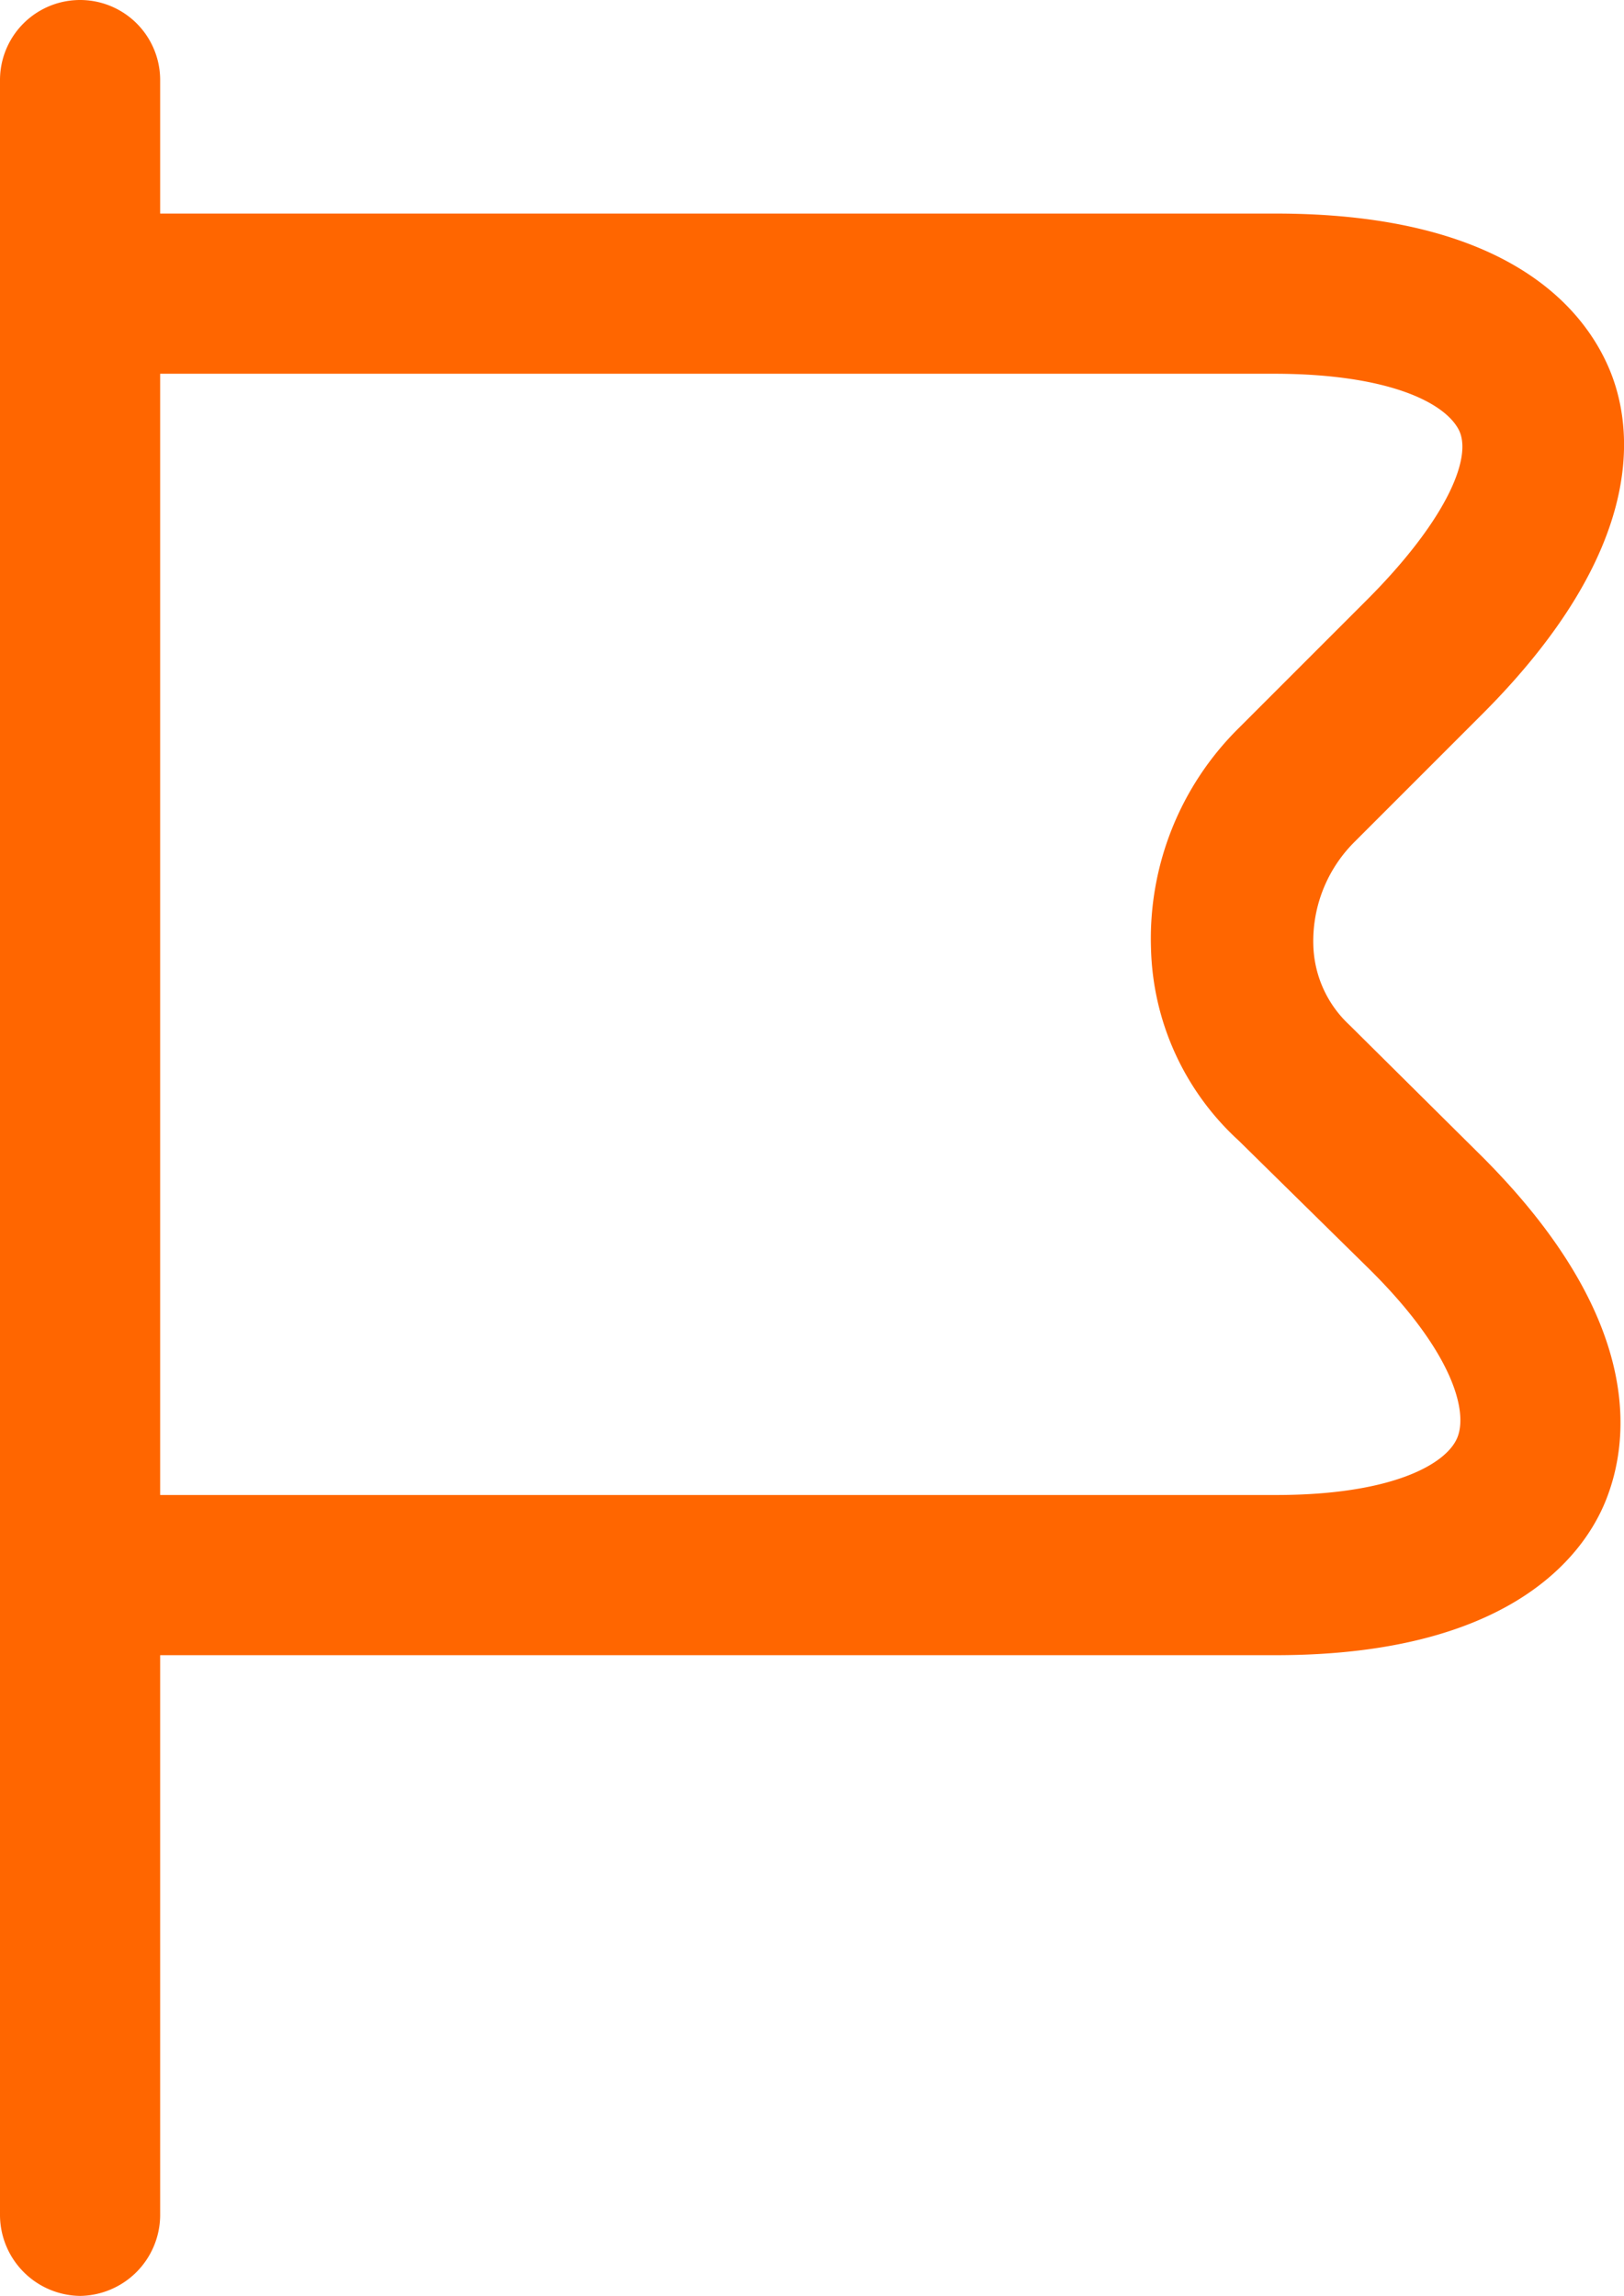 <svg id="Layer_1" data-name="Layer 1" xmlns="http://www.w3.org/2000/svg" viewBox="0 0 15.21 21.5"><defs><style>.cls-1{fill:#f60;}</style></defs><path class="cls-1" d="M5.15,22.75A.76.76,0,0,1,4.4,22V2A.75.75,0,0,1,5.9,2V22A.76.76,0,0,1,5.15,22.75Z" transform="translate(-4.4 -1.25)"/><path class="cls-1" d="M16.35,16.75H5.15a.75.75,0,1,1,0-1.5h11.2c1.09,0,1.6-.29,1.7-.54s-.05-.81-.83-1.58L16,11.93a2.52,2.52,0,0,1-.82-1.8A2.77,2.77,0,0,1,16,8.07l1.2-1.2c.74-.74,1-1.34.86-1.6s-.68-.52-1.73-.52H5.15a.75.75,0,0,1,0-1.5h11.2c2.19,0,2.89.91,3.12,1.45s.37,1.68-1.19,3.24l-1.2,1.2a1.31,1.31,0,0,0-.38.95,1.06,1.06,0,0,0,.34.76l1.24,1.23c1.53,1.53,1.38,2.67,1.16,3.22S18.5,16.75,16.35,16.75Z" transform="translate(-4.4 -1.25)"/></svg>